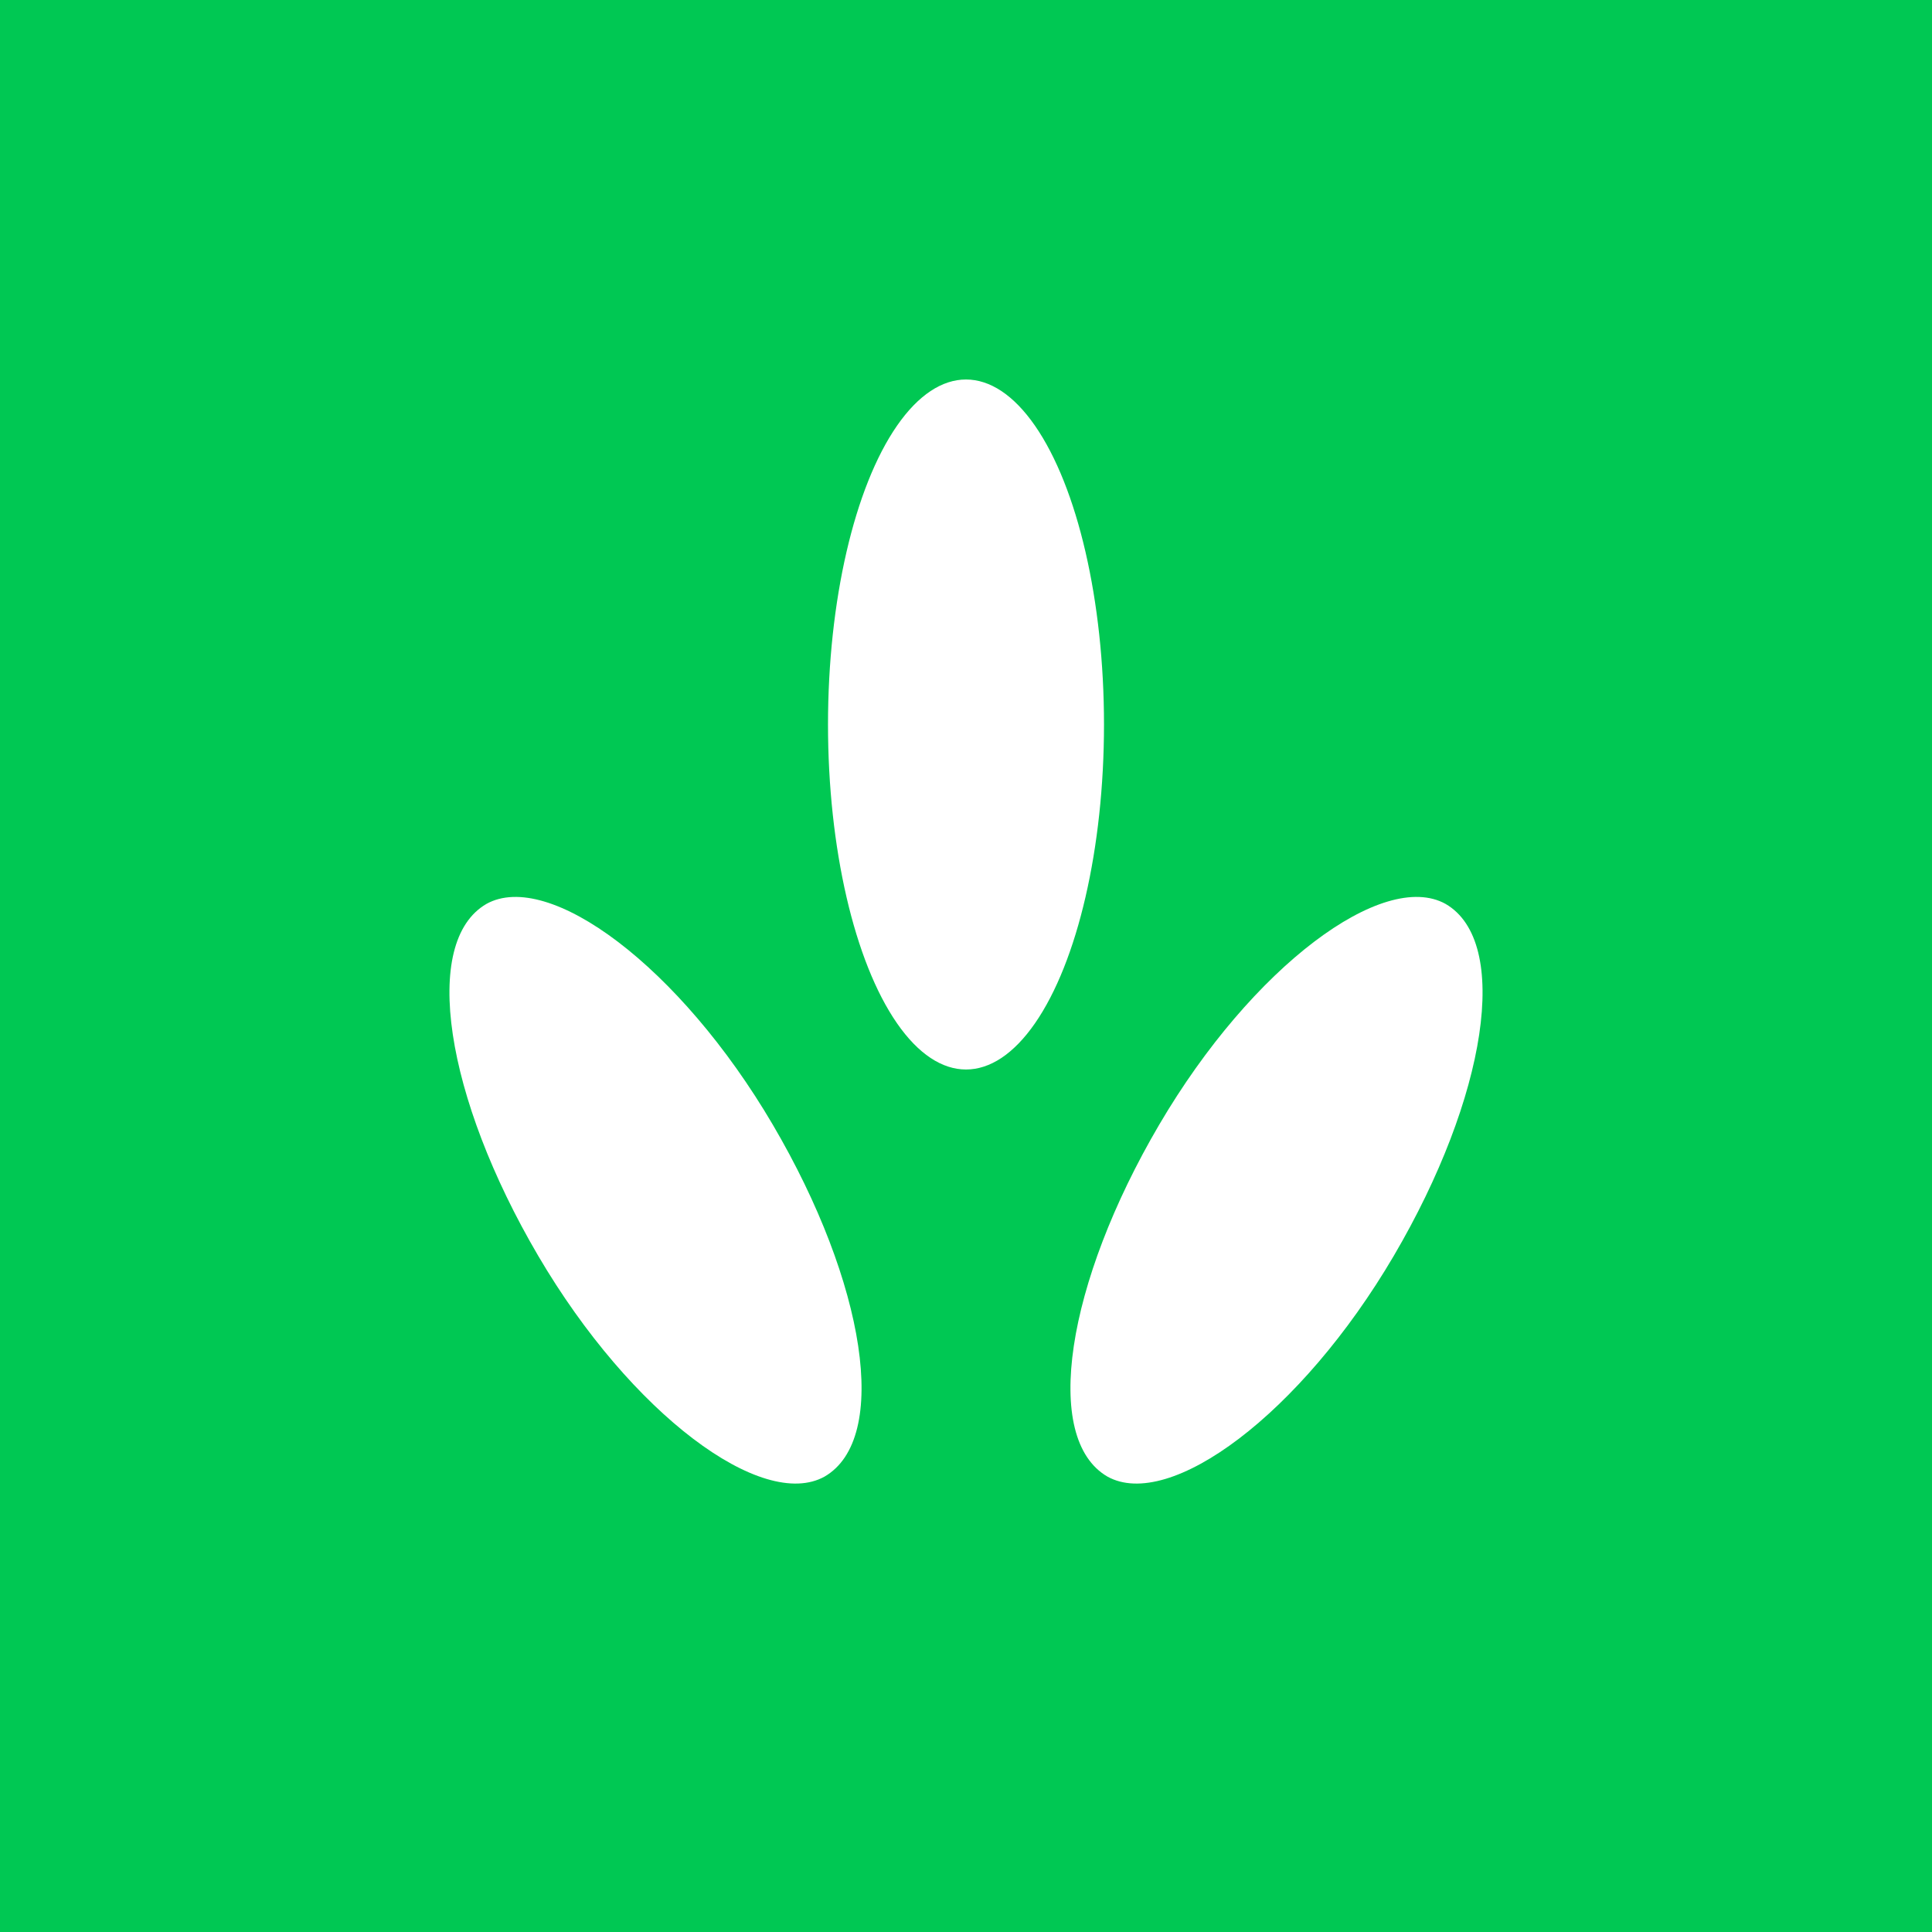<svg fill="none" height="56" viewBox="0 0 56 56" width="56" xmlns="http://www.w3.org/2000/svg"><path d="m0 0h56v56h-56z" fill="#00c853"/><g fill="#fff"><path d="m15.6 36.4c2.7 4.6 6.5 7.4 8.3 6.4 1.9-1.1 1.2-5.6-1.5-10.2s-6.5-7.4-8.3-6.4c-1.9 1.1-1.2 5.6 1.5 10.2zm24.8 0c-2.7 4.6-6.5 7.4-8.3 6.4-1.9-1.1-1.2-5.6 1.5-10.2s6.5-7.4 8.3-6.4c1.9 1.1 1.2 5.6-1.5 10.2z"/><ellipse cx="28" cy="21" rx="4" ry="10"/></g></svg>